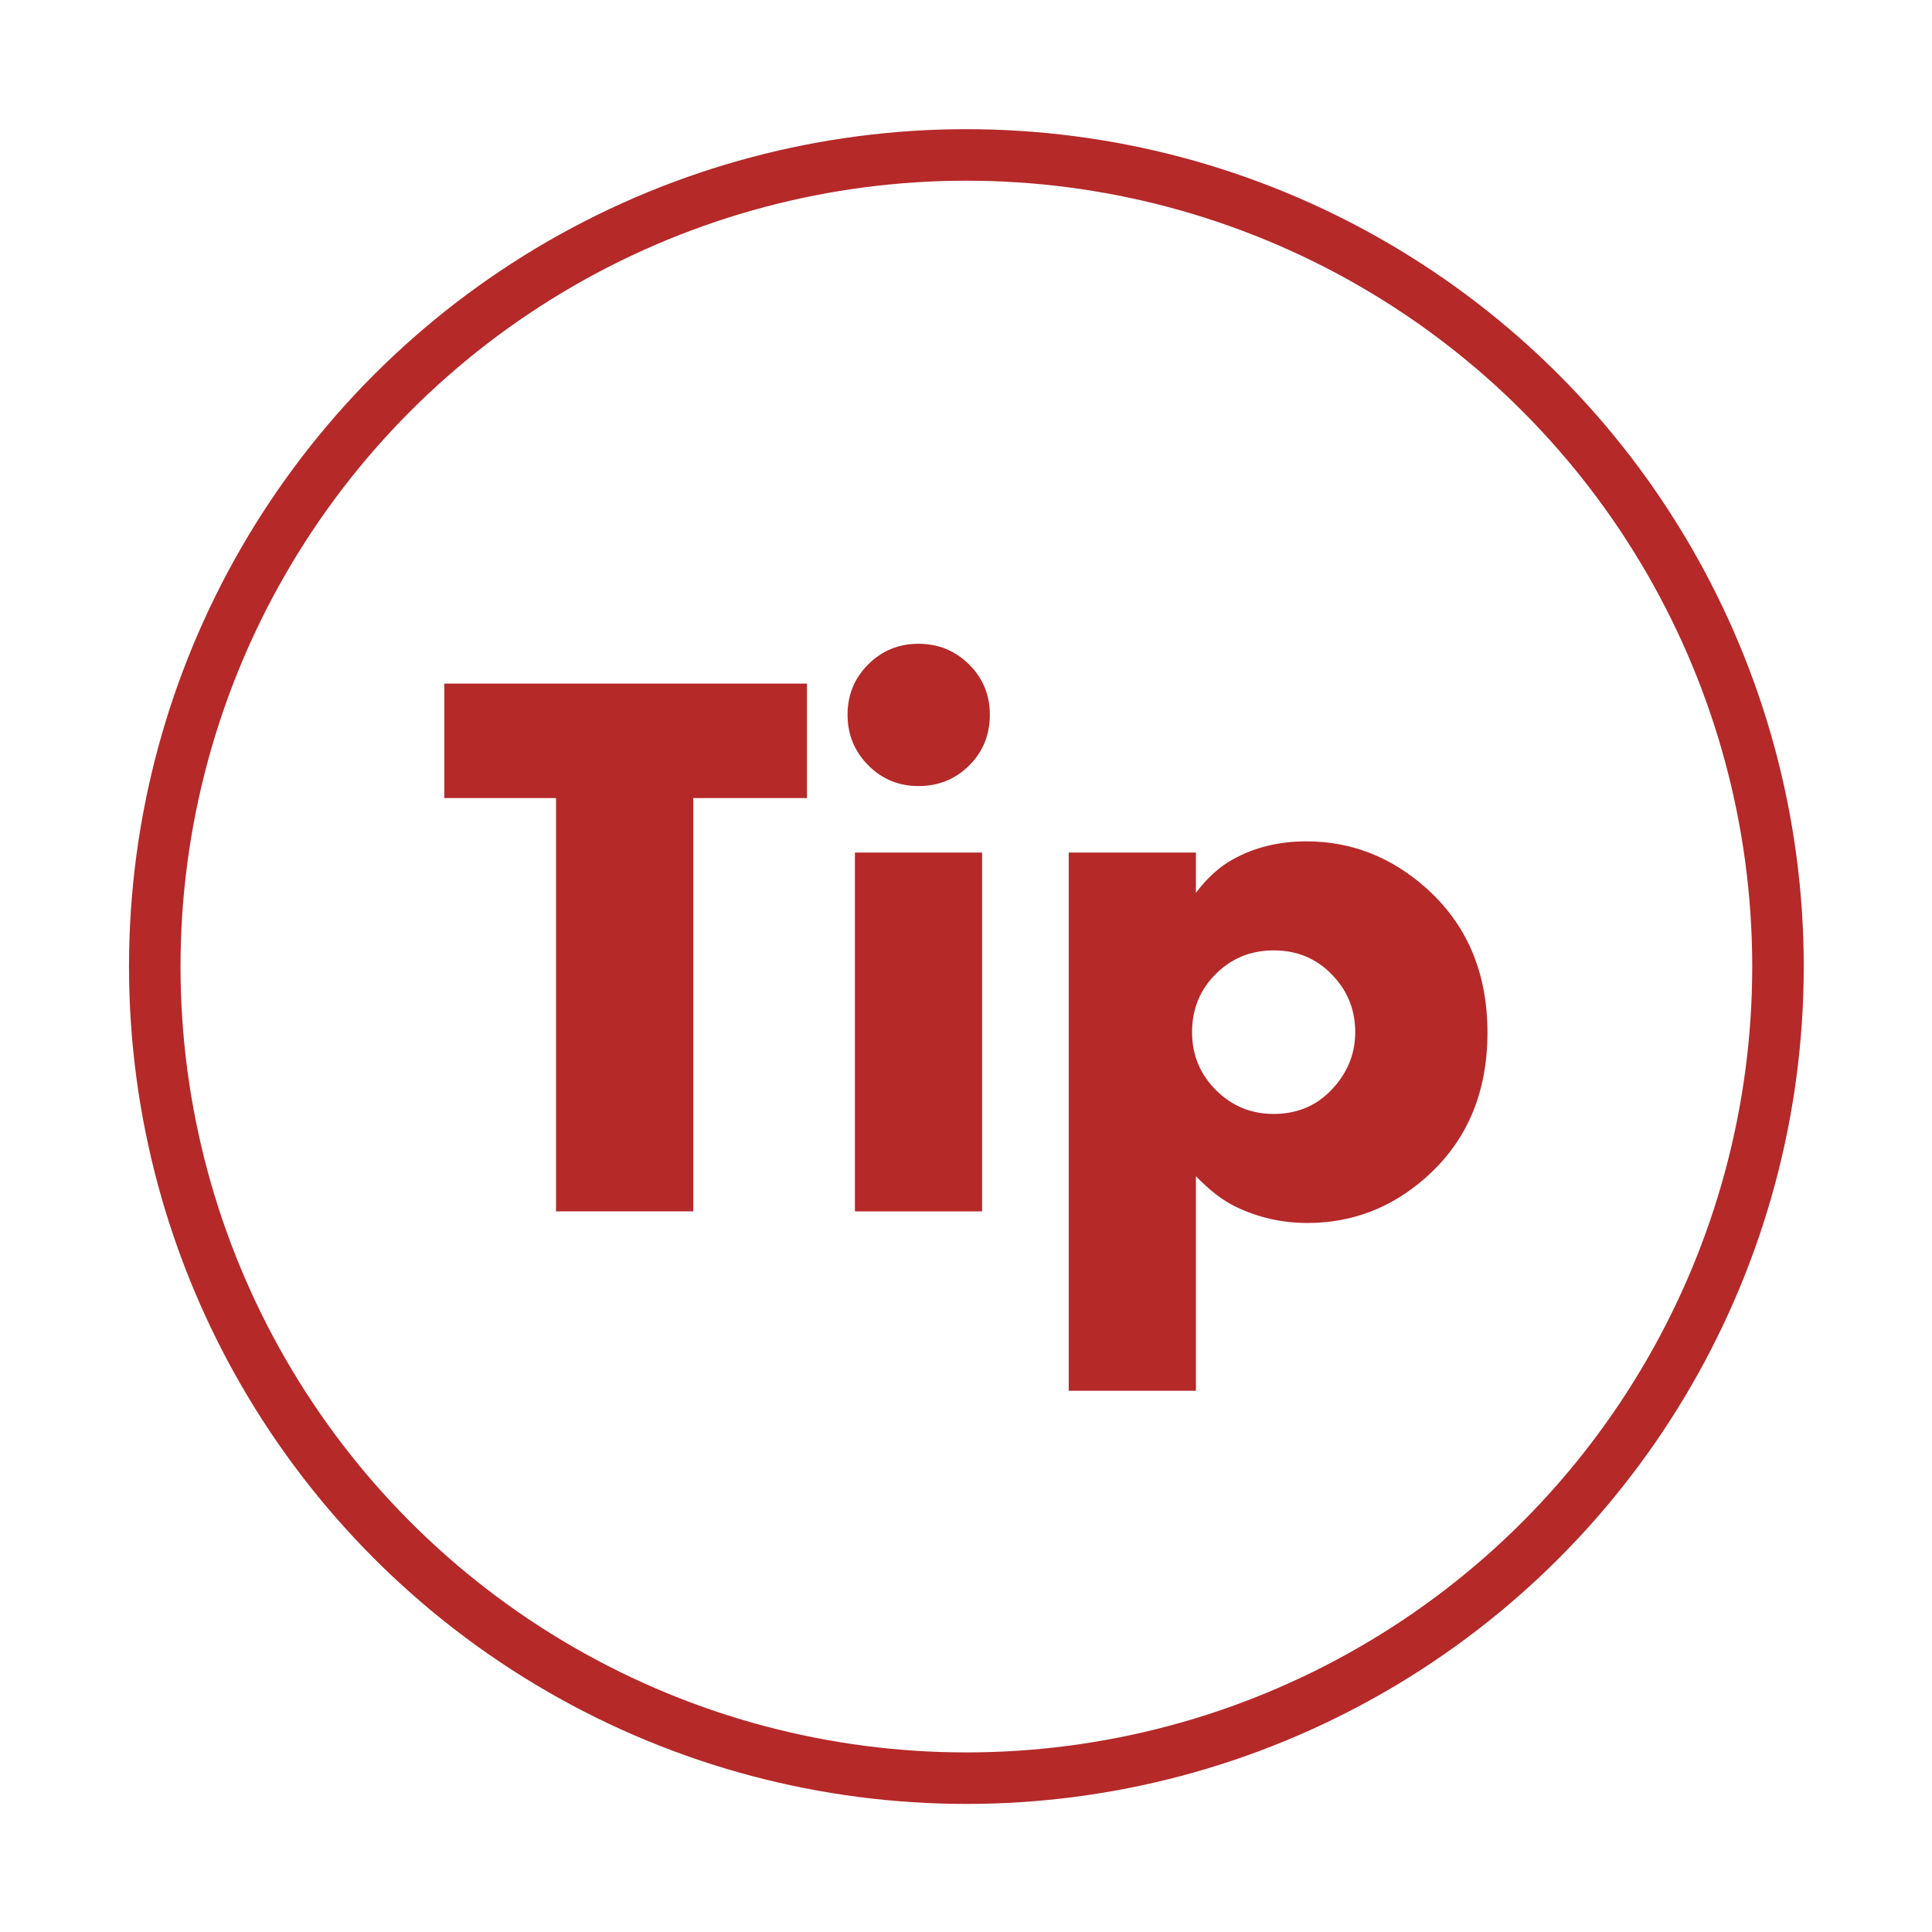 <?xml version="1.0" encoding="UTF-8" standalone="no"?>
<!DOCTYPE svg PUBLIC "-//W3C//DTD SVG 1.1//EN" "http://www.w3.org/Graphics/SVG/1.1/DTD/svg11.dtd">
<svg width="100%" height="100%" viewBox="0 0 500 500" version="1.1" xmlns="http://www.w3.org/2000/svg" xmlns:xlink="http://www.w3.org/1999/xlink" xml:space="preserve" xmlns:serif="http://www.serif.com/" style="fill-rule:evenodd;clip-rule:evenodd;stroke-linecap:round;stroke-linejoin:round;stroke-miterlimit:1.5;">
    <g transform="matrix(2.211,0,0,2.211,-203.158,-424.211)">
        <circle cx="205" cy="305" r="95" style="fill:none;stroke:rgb(181,41,41);stroke-width:6.03px;"/>
    </g>
    <g transform="matrix(1.826,0,0,1.826,-32.498,-252.558)">
        <path d="M132.169,251.42L116.058,251.42L116.058,310L96.604,310L96.604,251.42L80.767,251.42L80.767,235.199L132.169,235.199L132.169,251.42Z" style="fill:rgb(181,41,41);fill-rule:nonzero;"/>
        <path d="M158.088,239.611C158.088,242.453 157.114,244.849 155.165,246.798C153.216,248.747 150.82,249.721 147.978,249.721C145.172,249.721 142.795,248.738 140.846,246.77C138.897,244.803 137.922,242.416 137.922,239.611C137.922,236.805 138.897,234.428 140.846,232.479C142.795,230.53 145.172,229.555 147.978,229.555C150.784,229.555 153.17,230.53 155.137,232.479C157.105,234.428 158.088,236.805 158.088,239.611ZM156.992,310L138.964,310L138.964,259.147L156.992,259.147L156.992,310Z" style="fill:rgb(181,41,41);fill-rule:nonzero;"/>
        <path d="M228.615,284.655C228.615,293.342 225.605,300.276 219.585,305.458C214.805,309.582 209.315,311.644 203.113,311.644C199.5,311.644 196.107,310.877 192.933,309.342C191.109,308.466 189.23,307.023 187.296,305.013L187.296,335.427L169.267,335.427L169.267,259.147L187.296,259.147L187.296,264.846C188.901,262.727 190.634,261.156 192.495,260.133C195.56,258.416 199.044,257.557 202.948,257.557C209.26,257.557 214.878,259.729 219.804,264.072C225.678,269.254 228.615,276.115 228.615,284.655ZM209.873,284.601C209.873,281.708 208.964,279.199 207.146,277.075C204.856,274.366 201.91,273.011 198.311,273.011C195.075,273.011 192.339,274.128 190.103,276.362C187.866,278.596 186.748,281.342 186.748,284.601C186.748,287.823 187.876,290.56 190.13,292.812C192.384,295.065 195.111,296.191 198.311,296.191C201.91,296.191 204.837,294.836 207.092,292.126C208.946,289.929 209.873,287.421 209.873,284.601Z" style="fill:rgb(181,41,41);fill-rule:nonzero;"/>
    </g>
</svg>
